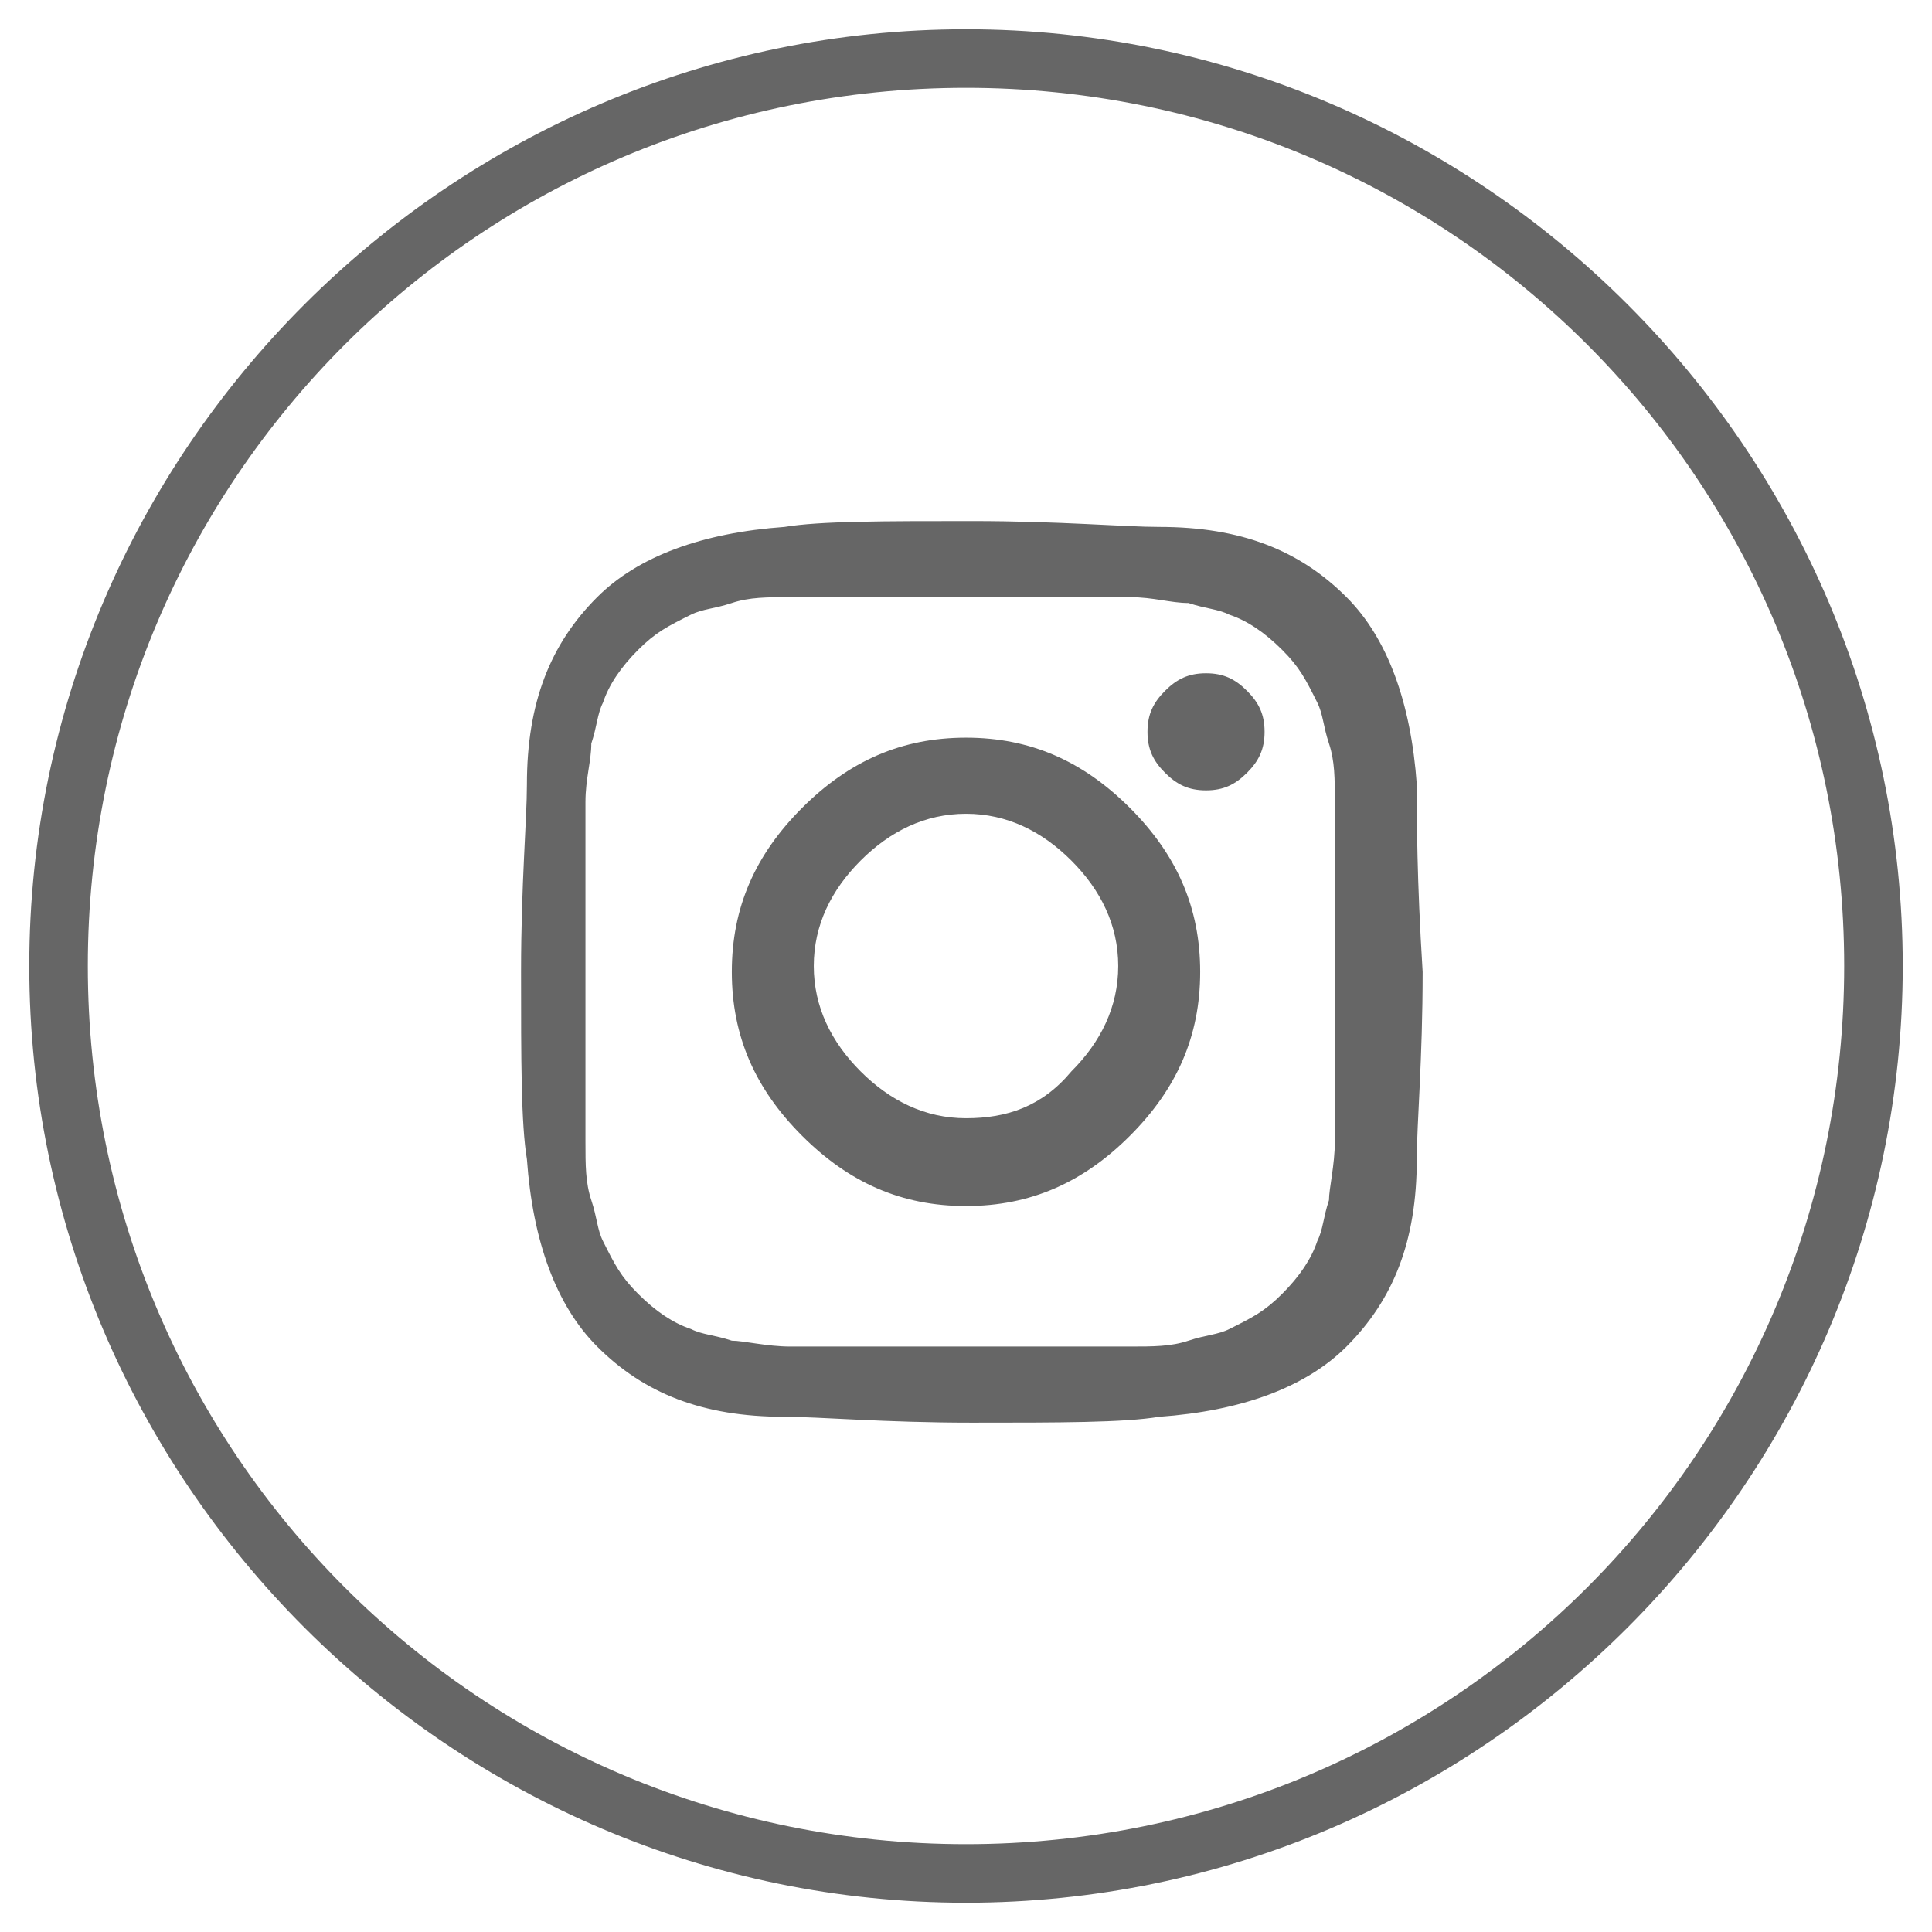 <?xml version="1.0" encoding="utf-8"?>
<!-- Generator: Adobe Illustrator 18.0.0, SVG Export Plug-In . SVG Version: 6.00 Build 0)  -->
<!DOCTYPE svg PUBLIC "-//W3C//DTD SVG 1.1//EN" "http://www.w3.org/Graphics/SVG/1.1/DTD/svg11.dtd">
<svg version="1.1" id="Layer_1" xmlns="http://www.w3.org/2000/svg" xmlns:xlink="http://www.w3.org/1999/xlink" x="0px" y="0px"
	 viewBox="283 283.5 33 33" enable-background="new 283 283.5 33 33" xml:space="preserve">
<title>icon03</title>
<g>
	<path fill="#666666" d="M299.5,302.6c-0.7,0-1.3-0.3-1.8-0.8s-0.8-1.1-0.8-1.8c0-0.7,0.3-1.3,0.8-1.8c0.5-0.5,1.1-0.8,1.8-0.8
		c0.7,0,1.3,0.3,1.8,0.8c0.5,0.5,0.8,1.1,0.8,1.8c0,0.7-0.3,1.3-0.8,1.8C300.8,302.4,300.2,302.6,299.5,302.6z M299.5,296.1
		c-1.1,0-2,0.4-2.8,1.2c-0.8,0.8-1.2,1.7-1.2,2.8c0,1.1,0.4,2,1.2,2.8c0.8,0.8,1.7,1.2,2.8,1.2c1.1,0,2-0.4,2.8-1.2
		c0.8-0.8,1.2-1.7,1.2-2.8c0-1.1-0.4-2-1.2-2.8C301.5,296.5,300.6,296.1,299.5,296.1z M303.6,295c-0.3,0-0.5,0.1-0.7,0.3
		c-0.2,0.2-0.3,0.4-0.3,0.7c0,0.3,0.1,0.5,0.3,0.7c0.2,0.2,0.4,0.3,0.7,0.3c0.3,0,0.5-0.1,0.7-0.3c0.2-0.2,0.3-0.4,0.3-0.7
		c0-0.3-0.1-0.5-0.3-0.7C304.1,295.1,303.9,295,303.6,295z M301.3,293.7c0.2,0,0.6,0,1,0c0.4,0,0.7,0.1,1,0.1
		c0.3,0.1,0.5,0.1,0.7,0.2c0.3,0.1,0.6,0.3,0.9,0.6c0.3,0.3,0.4,0.5,0.6,0.9c0.1,0.2,0.1,0.4,0.2,0.7c0.1,0.3,0.1,0.6,0.1,1
		c0,0.4,0,0.7,0,1c0,0.2,0,0.6,0,1.1c0,0.5,0,0.7,0,0.8c0,0,0,0.3,0,0.8c0,0.5,0,0.8,0,1.1c0,0.2,0,0.6,0,1c0,0.4-0.1,0.8-0.1,1
		c-0.1,0.3-0.1,0.5-0.2,0.7c-0.1,0.3-0.3,0.6-0.6,0.9c-0.3,0.3-0.5,0.4-0.9,0.6c-0.2,0.1-0.4,0.1-0.7,0.2c-0.3,0.1-0.6,0.1-1,0.1
		c-0.4,0-0.7,0-1,0c-0.2,0-0.6,0-1.1,0c-0.5,0-0.7,0-0.8,0c0,0-0.3,0-0.8,0c-0.5,0-0.8,0-1.1,0c-0.2,0-0.6,0-1,0
		c-0.4,0-0.8-0.1-1-0.1c-0.3-0.1-0.5-0.1-0.7-0.2c-0.3-0.1-0.6-0.3-0.9-0.6c-0.3-0.3-0.4-0.5-0.6-0.9c-0.1-0.2-0.1-0.4-0.2-0.7
		c-0.1-0.3-0.1-0.6-0.1-1c0-0.4,0-0.7,0-1c0-0.2,0-0.6,0-1.1c0-0.5,0-0.7,0-0.8c0,0,0-0.3,0-0.8c0-0.5,0-0.8,0-1.1c0-0.2,0-0.6,0-1
		c0-0.4,0.1-0.7,0.1-1c0.1-0.3,0.1-0.5,0.2-0.7c0.1-0.3,0.3-0.6,0.6-0.9c0.3-0.3,0.5-0.4,0.9-0.6c0.2-0.1,0.4-0.1,0.7-0.2
		c0.3-0.1,0.6-0.1,1-0.1c0.4,0,0.7,0,1,0c0.2,0,0.6,0,1.1,0c0.5,0,0.7,0,0.8,0c0,0,0.3,0,0.8,0C300.7,293.7,301.1,293.7,301.3,293.7
		z M307.2,296.9c-0.1-1.4-0.5-2.5-1.2-3.2c-0.8-0.8-1.8-1.2-3.2-1.2c-0.6,0-1.7-0.1-3.2-0.1c-1.5,0-2.6,0-3.2,0.1
		c-1.4,0.1-2.5,0.5-3.2,1.2c-0.8,0.8-1.2,1.8-1.2,3.2c0,0.6-0.1,1.7-0.1,3.2c0,1.5,0,2.6,0.1,3.2c0.1,1.4,0.5,2.5,1.2,3.2
		c0.8,0.8,1.8,1.2,3.2,1.2c0.6,0,1.7,0.1,3.2,0.1c1.5,0,2.6,0,3.2-0.1c1.4-0.1,2.5-0.5,3.2-1.2c0.8-0.8,1.2-1.8,1.2-3.2
		c0-0.6,0.1-1.7,0.1-3.2C307.2,298.5,307.2,297.5,307.2,296.9L307.2,296.9z"/>
	<path fill="#666666" d="M299.5,285c8.3,0,15,6.7,15,15c0,8.3-6.7,15-15,15s-15-6.7-15-15C284.5,291.7,291.2,285,299.5,285
		 M299.5,284c-8.8,0-16,7.2-16,16c0,8.8,7.2,16,16,16c8.8,0,16-7.2,16-16C315.5,291.2,308.3,284,299.5,284L299.5,284z"/>
</g>
</svg>

